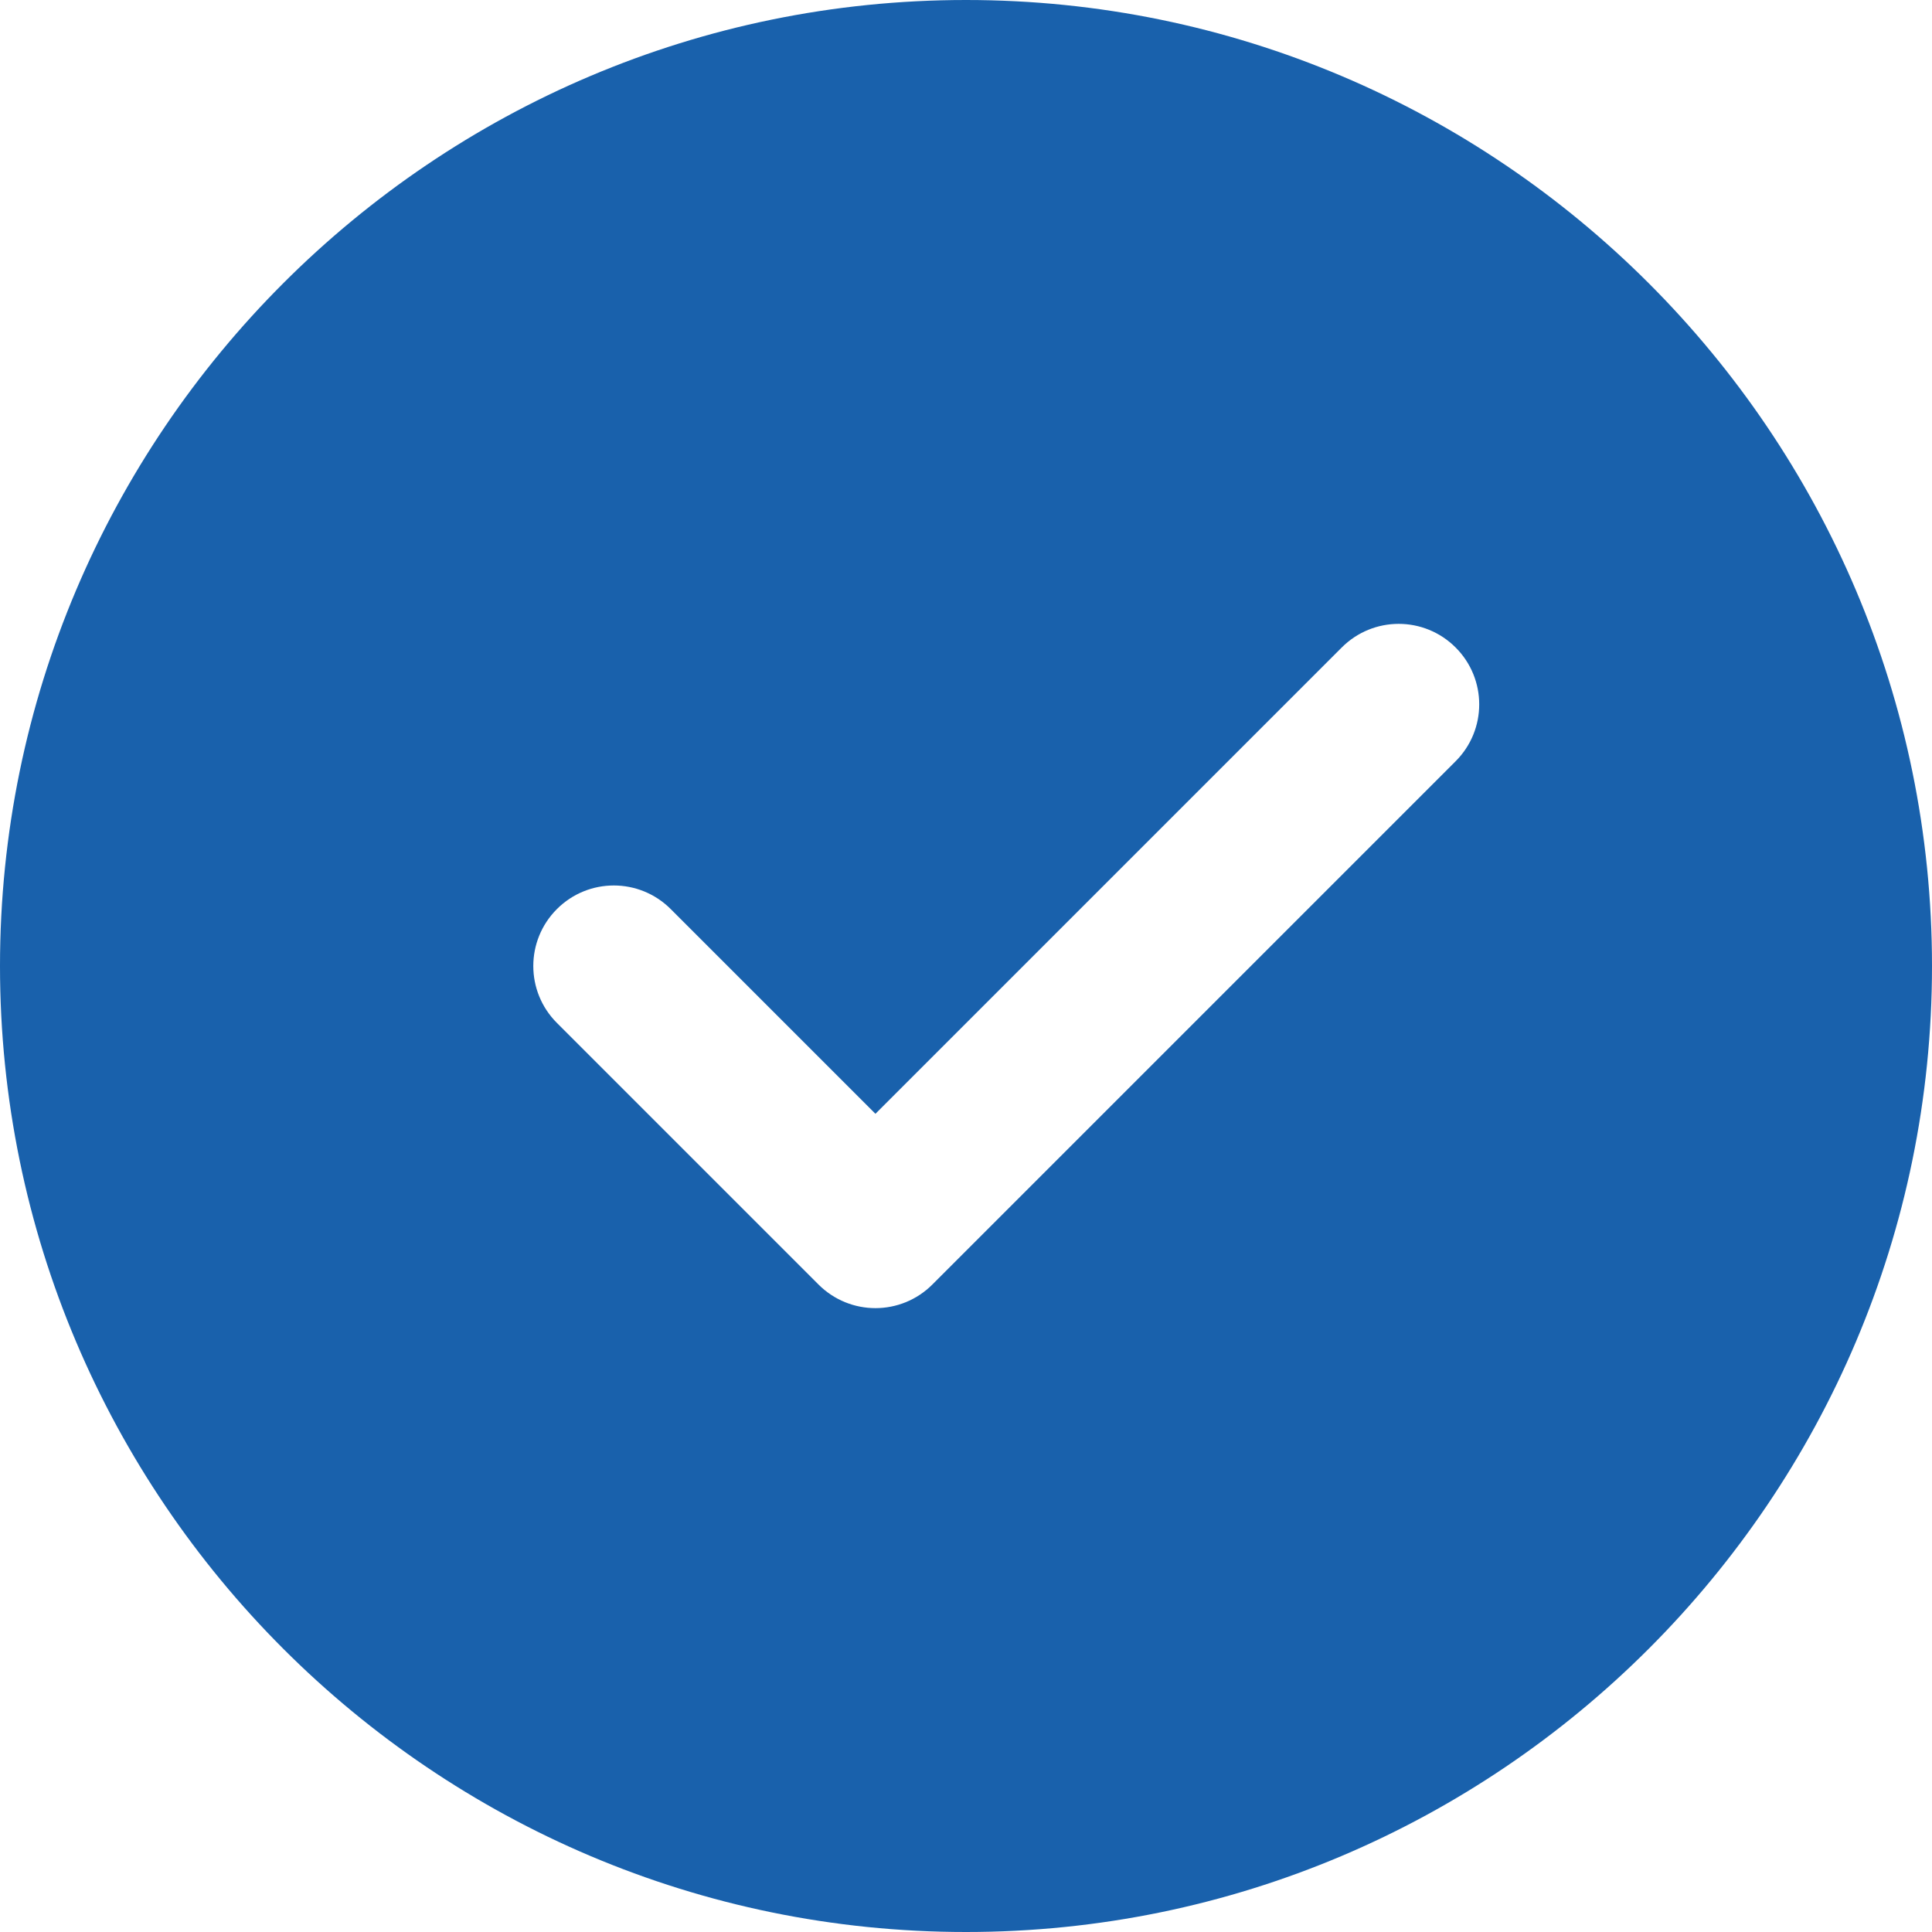 <?xml version="1.0" encoding="UTF-8"?> <svg xmlns="http://www.w3.org/2000/svg" width="80" height="80" viewBox="0 0 80 80" fill="none"> <path d="M40 0C17.943 0 0 17.943 0 40C0 62.057 17.943 80 40 80C62.057 80 80 62.057 80 40C80 17.943 62.057 0 40 0ZM60.273 31.523L38.607 53.19C37.956 53.84 37.103 54.167 36.25 54.167C35.397 54.167 34.544 53.84 33.893 53.19L23.06 42.357C21.757 41.053 21.757 38.947 23.06 37.643C24.363 36.34 26.47 36.34 27.773 37.643L36.25 46.12L55.56 26.81C56.863 25.507 58.97 25.507 60.273 26.81C61.577 28.113 61.577 30.22 60.273 31.523Z" fill="#1961AC"></path> </svg> 
